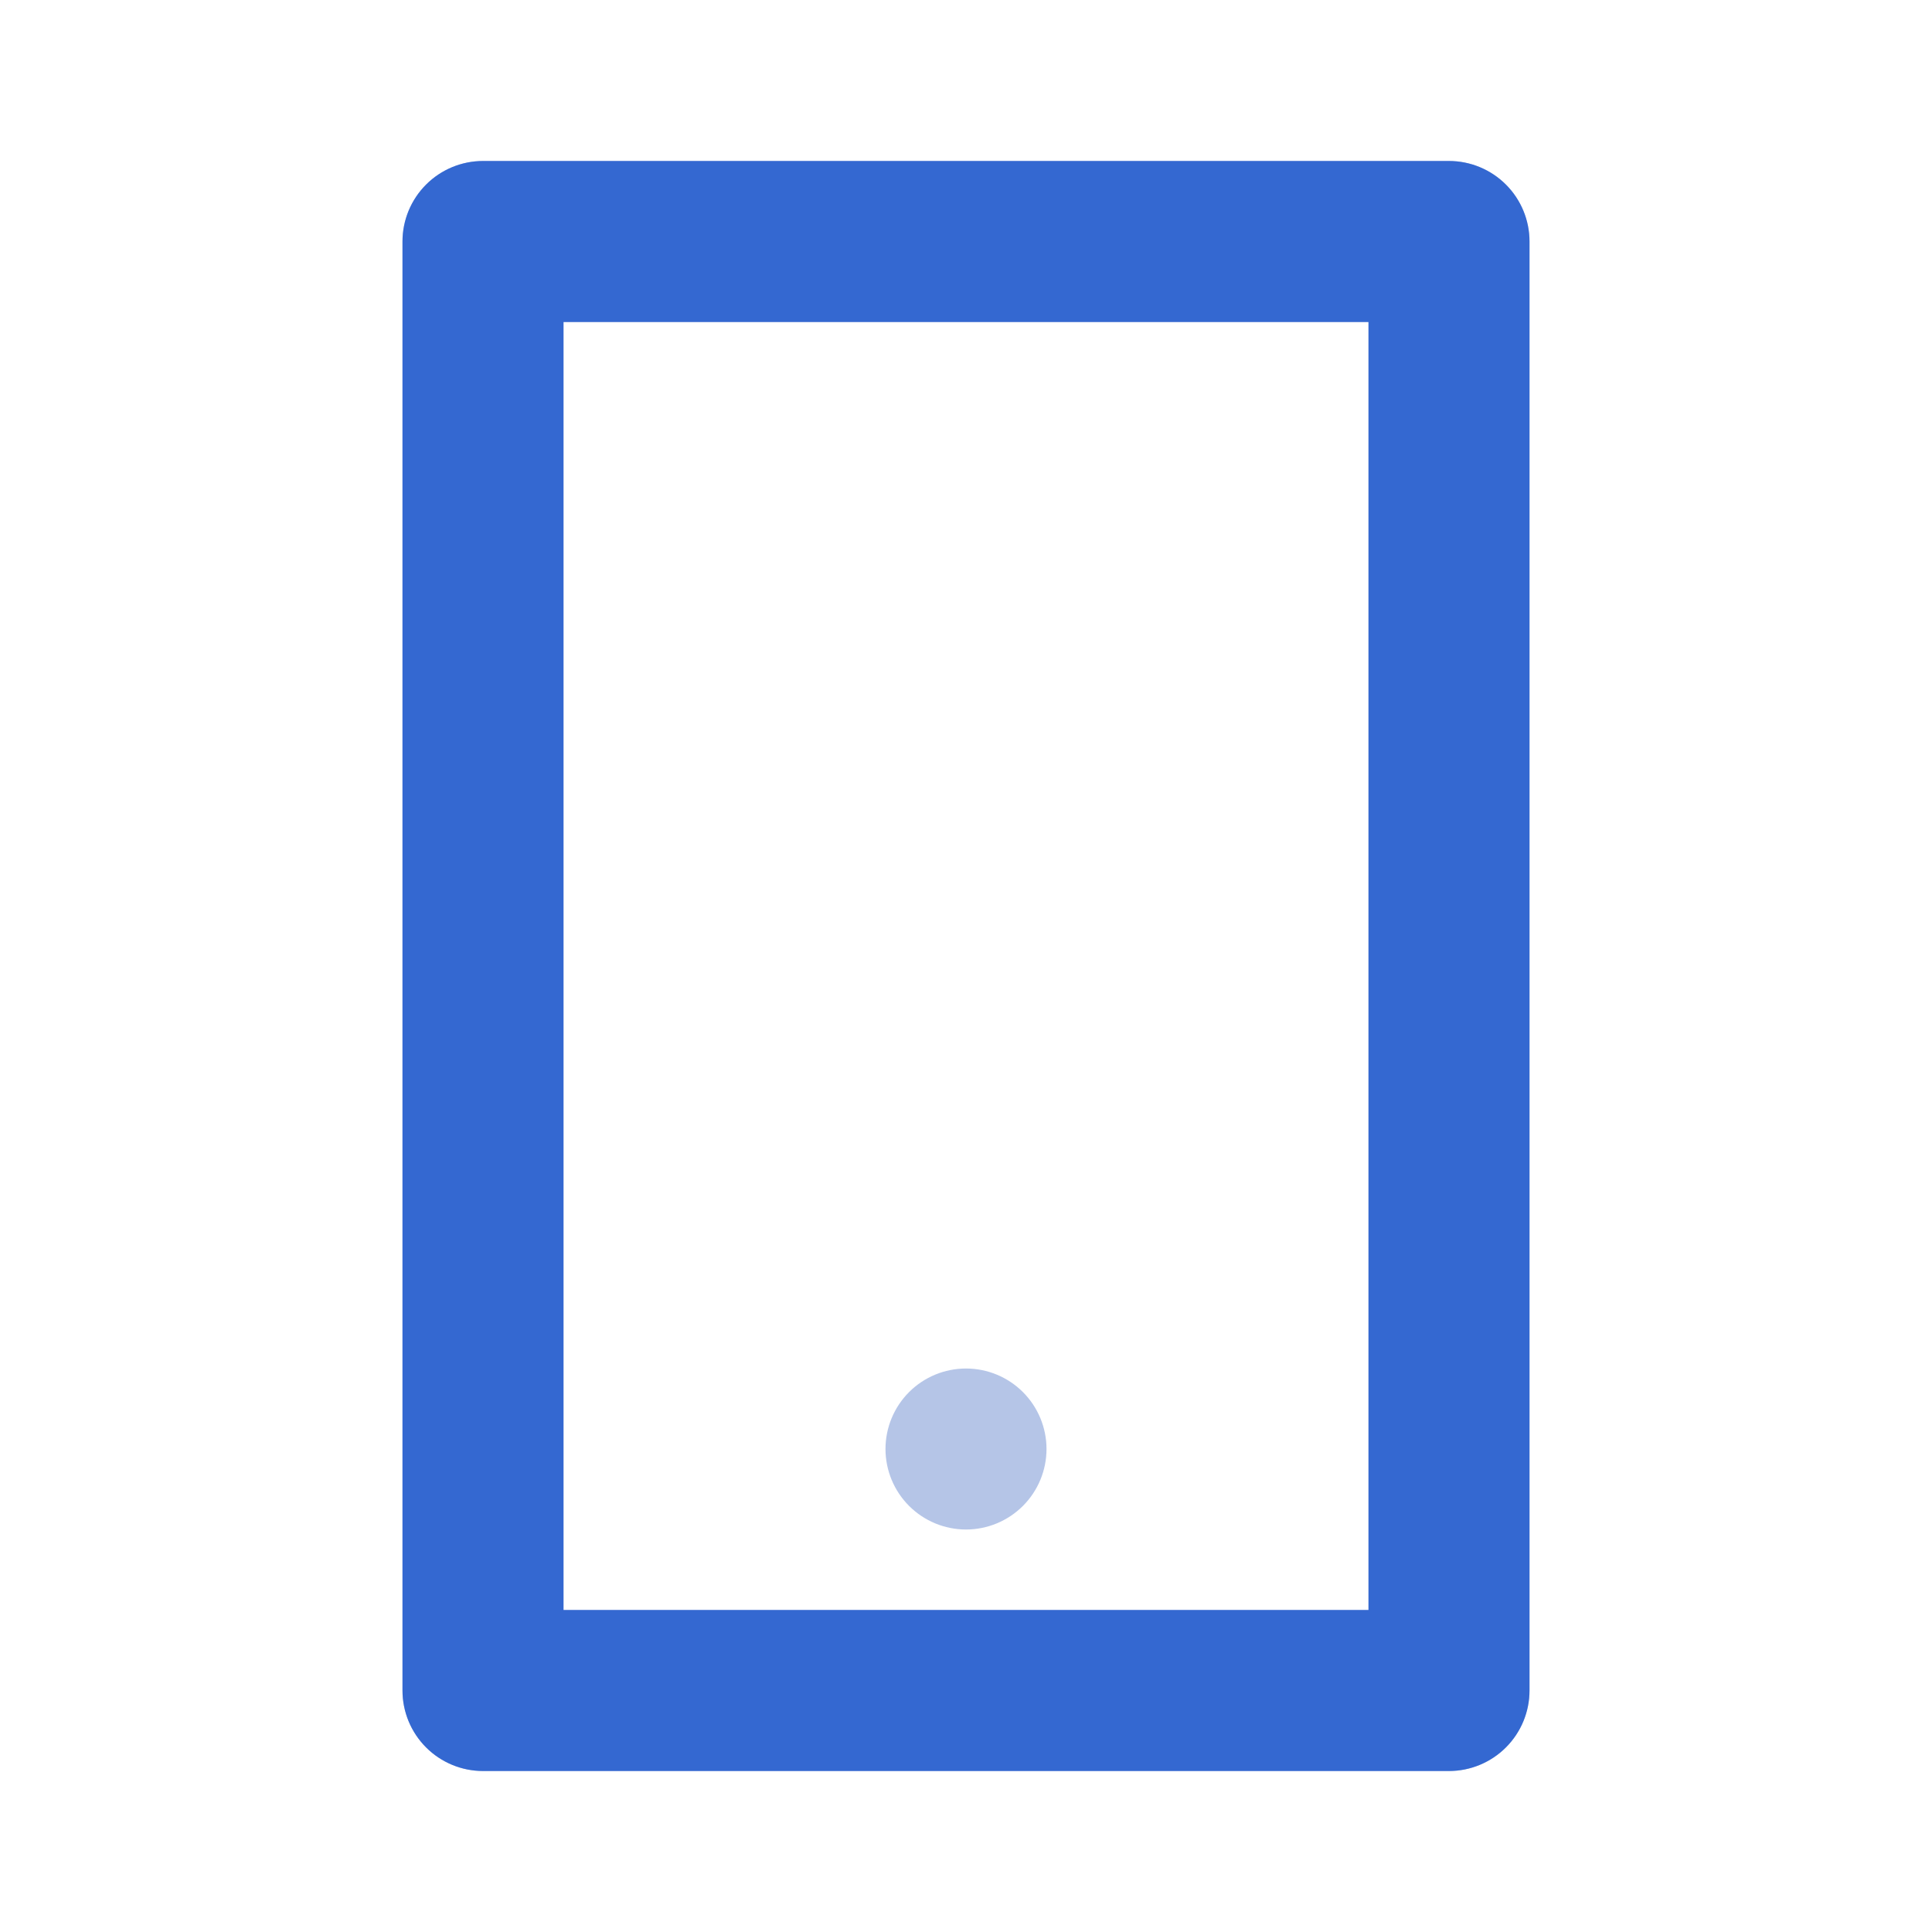 <svg width="76" height="76" viewBox="0 0 76 76" fill="none" xmlns="http://www.w3.org/2000/svg">
<path d="M22.167 12.667V63.334H53.833V12.667H22.167ZM19 6.333H57C57.84 6.333 58.645 6.667 59.239 7.261C59.833 7.855 60.167 8.66 60.167 9.5V66.5C60.167 67.34 59.833 68.145 59.239 68.739C58.645 69.333 57.84 69.667 57 69.667H19C18.16 69.667 17.355 69.333 16.761 68.739C16.167 68.145 15.833 67.34 15.833 66.5V9.5C15.833 8.66 16.167 7.855 16.761 7.261C17.355 6.667 18.16 6.333 19 6.333ZM38 53.834C38.84 53.834 39.645 54.167 40.239 54.761C40.833 55.355 41.167 56.16 41.167 57C41.167 57.84 40.833 58.645 40.239 59.239C39.645 59.833 38.84 60.167 38 60.167C37.16 60.167 36.355 59.833 35.761 59.239C35.167 58.645 34.833 57.84 34.833 57C34.833 56.16 35.167 55.355 35.761 54.761C36.355 54.167 37.16 53.834 38 53.834Z" fill="#B5C5E7"/>
<path d="M22.167 12.667V63.334H53.833V12.667H22.167ZM19 6.333H57C57.84 6.333 58.645 6.667 59.239 7.261C59.833 7.855 60.167 8.66 60.167 9.5V66.5C60.167 67.34 59.833 68.145 59.239 68.739C58.645 69.333 57.84 69.667 57 69.667H19C18.16 69.667 17.355 69.333 16.761 68.739C16.167 68.145 15.833 67.34 15.833 66.5V9.5C15.833 8.66 16.167 7.855 16.761 7.261C17.355 6.667 18.16 6.333 19 6.333Z" fill="#3468D1"/>
</svg>
